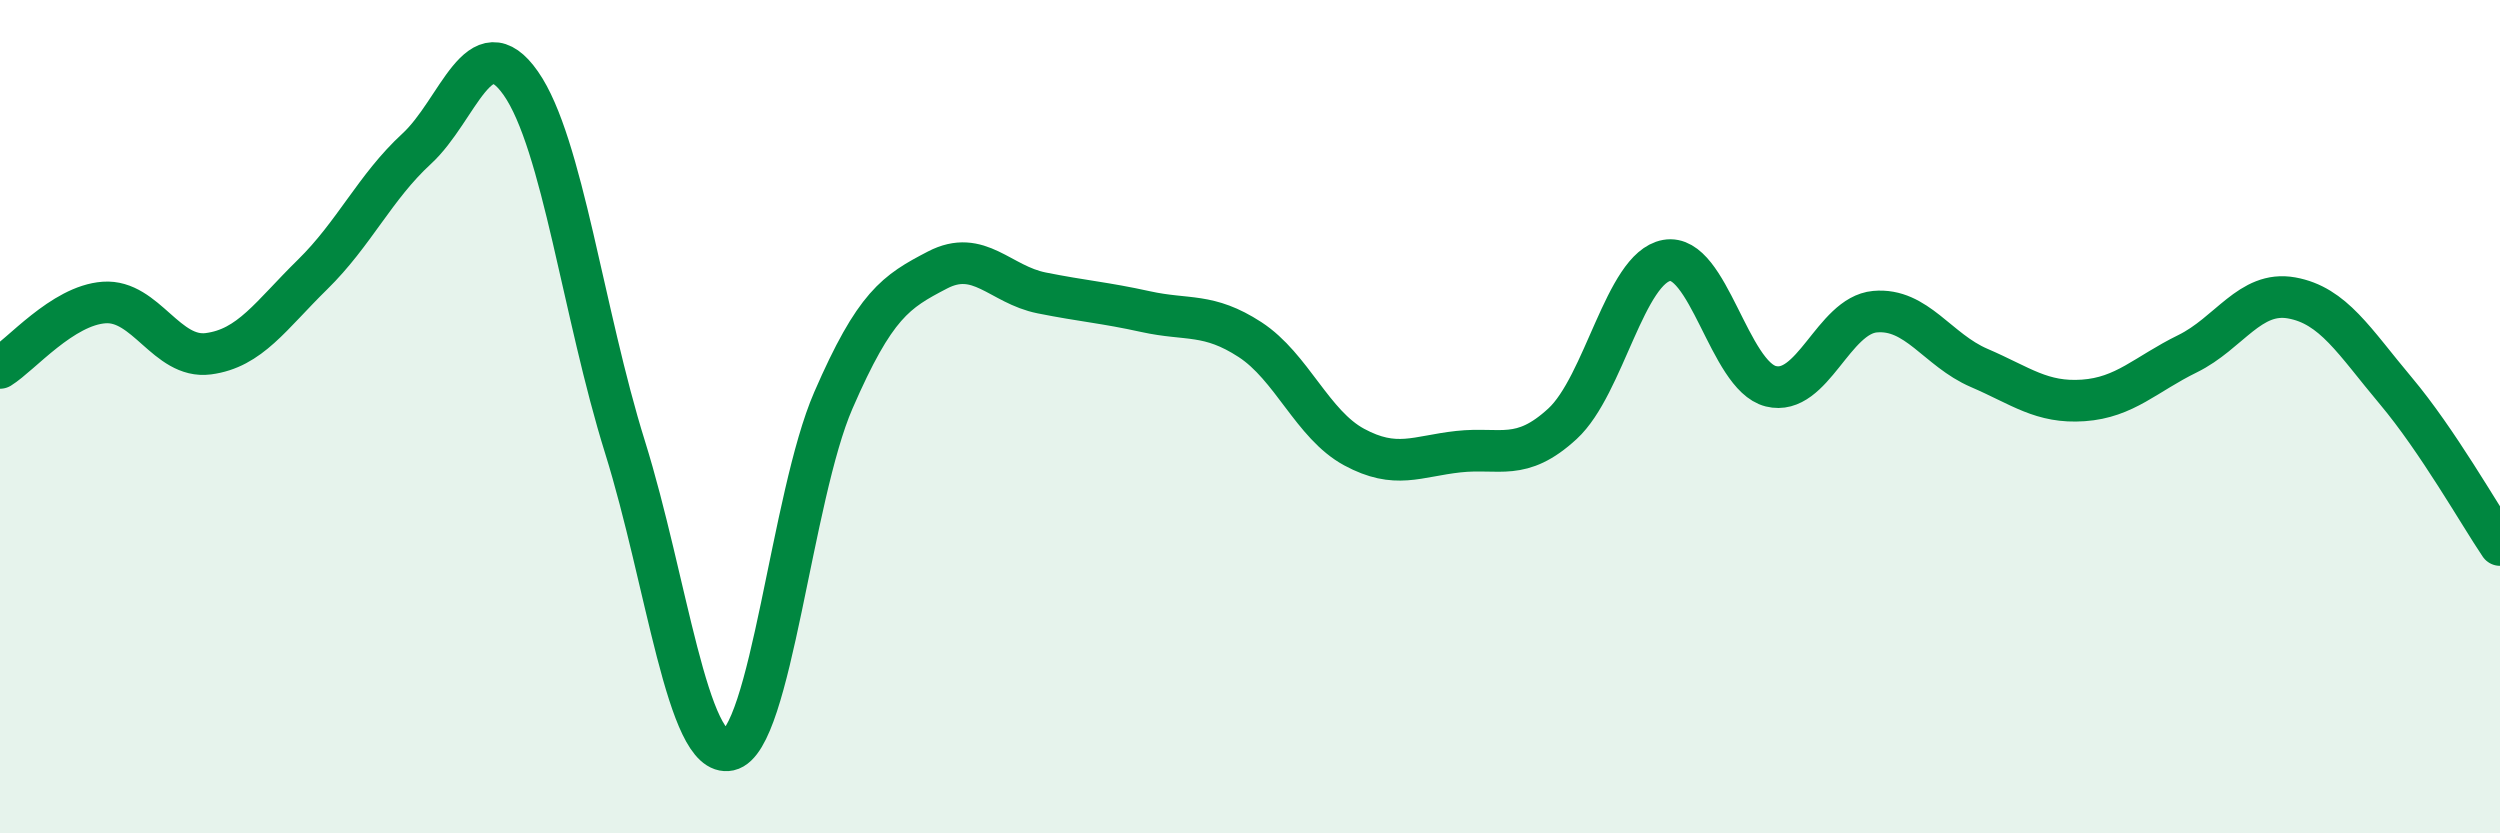 
    <svg width="60" height="20" viewBox="0 0 60 20" xmlns="http://www.w3.org/2000/svg">
      <path
        d="M 0,8.83 C 0.5,8.52 1.5,7.33 2.5,7.26 C 3.5,7.19 4,8.62 5,8.49 C 6,8.36 6.5,7.57 7.5,6.59 C 8.5,5.61 9,4.49 10,3.57 C 11,2.65 11.5,0.57 12.5,2 C 13.5,3.43 14,7.53 15,10.73 C 16,13.93 16.5,18.22 17.5,18 C 18.5,17.78 19,11.91 20,9.61 C 21,7.31 21.5,7 22.5,6.48 C 23.5,5.96 24,6.83 25,7.03 C 26,7.23 26.5,7.26 27.5,7.48 C 28.5,7.7 29,7.5 30,8.15 C 31,8.8 31.5,10.19 32.5,10.73 C 33.5,11.27 34,10.95 35,10.84 C 36,10.73 36.5,11.09 37.5,10.17 C 38.5,9.25 39,6.43 40,6.25 C 41,6.07 41.5,9.02 42.5,9.27 C 43.5,9.52 44,7.57 45,7.48 C 46,7.39 46.5,8.4 47.5,8.83 C 48.5,9.26 49,9.68 50,9.61 C 51,9.54 51.5,8.98 52.5,8.49 C 53.5,8 54,6.97 55,7.15 C 56,7.33 56.5,8.19 57.5,9.38 C 58.5,10.57 59.5,12.34 60,13.08L60 20L0 20Z"
        fill="#008740"
        opacity="0.1"
        stroke-linecap="round"
        stroke-linejoin="round"
      />
      <path
        d="M 0,8.83 C 0.5,8.52 1.5,7.33 2.5,7.26 C 3.5,7.19 4,8.62 5,8.49 C 6,8.36 6.5,7.57 7.5,6.59 C 8.5,5.61 9,4.49 10,3.57 C 11,2.65 11.5,0.57 12.5,2 C 13.5,3.43 14,7.53 15,10.73 C 16,13.93 16.5,18.22 17.5,18 C 18.5,17.78 19,11.91 20,9.61 C 21,7.31 21.5,7 22.5,6.48 C 23.5,5.96 24,6.83 25,7.03 C 26,7.23 26.5,7.26 27.5,7.48 C 28.5,7.7 29,7.5 30,8.15 C 31,8.8 31.5,10.19 32.5,10.73 C 33.5,11.27 34,10.95 35,10.84 C 36,10.73 36.5,11.09 37.5,10.17 C 38.5,9.25 39,6.43 40,6.25 C 41,6.07 41.5,9.02 42.5,9.27 C 43.5,9.52 44,7.57 45,7.48 C 46,7.39 46.5,8.4 47.5,8.83 C 48.5,9.26 49,9.68 50,9.61 C 51,9.54 51.5,8.98 52.5,8.49 C 53.5,8 54,6.97 55,7.15 C 56,7.33 56.5,8.19 57.5,9.38 C 58.5,10.57 59.5,12.34 60,13.08"
        stroke="#008740"
        stroke-width="1"
        fill="none"
        stroke-linecap="round"
        stroke-linejoin="round"
      />
    </svg>
  